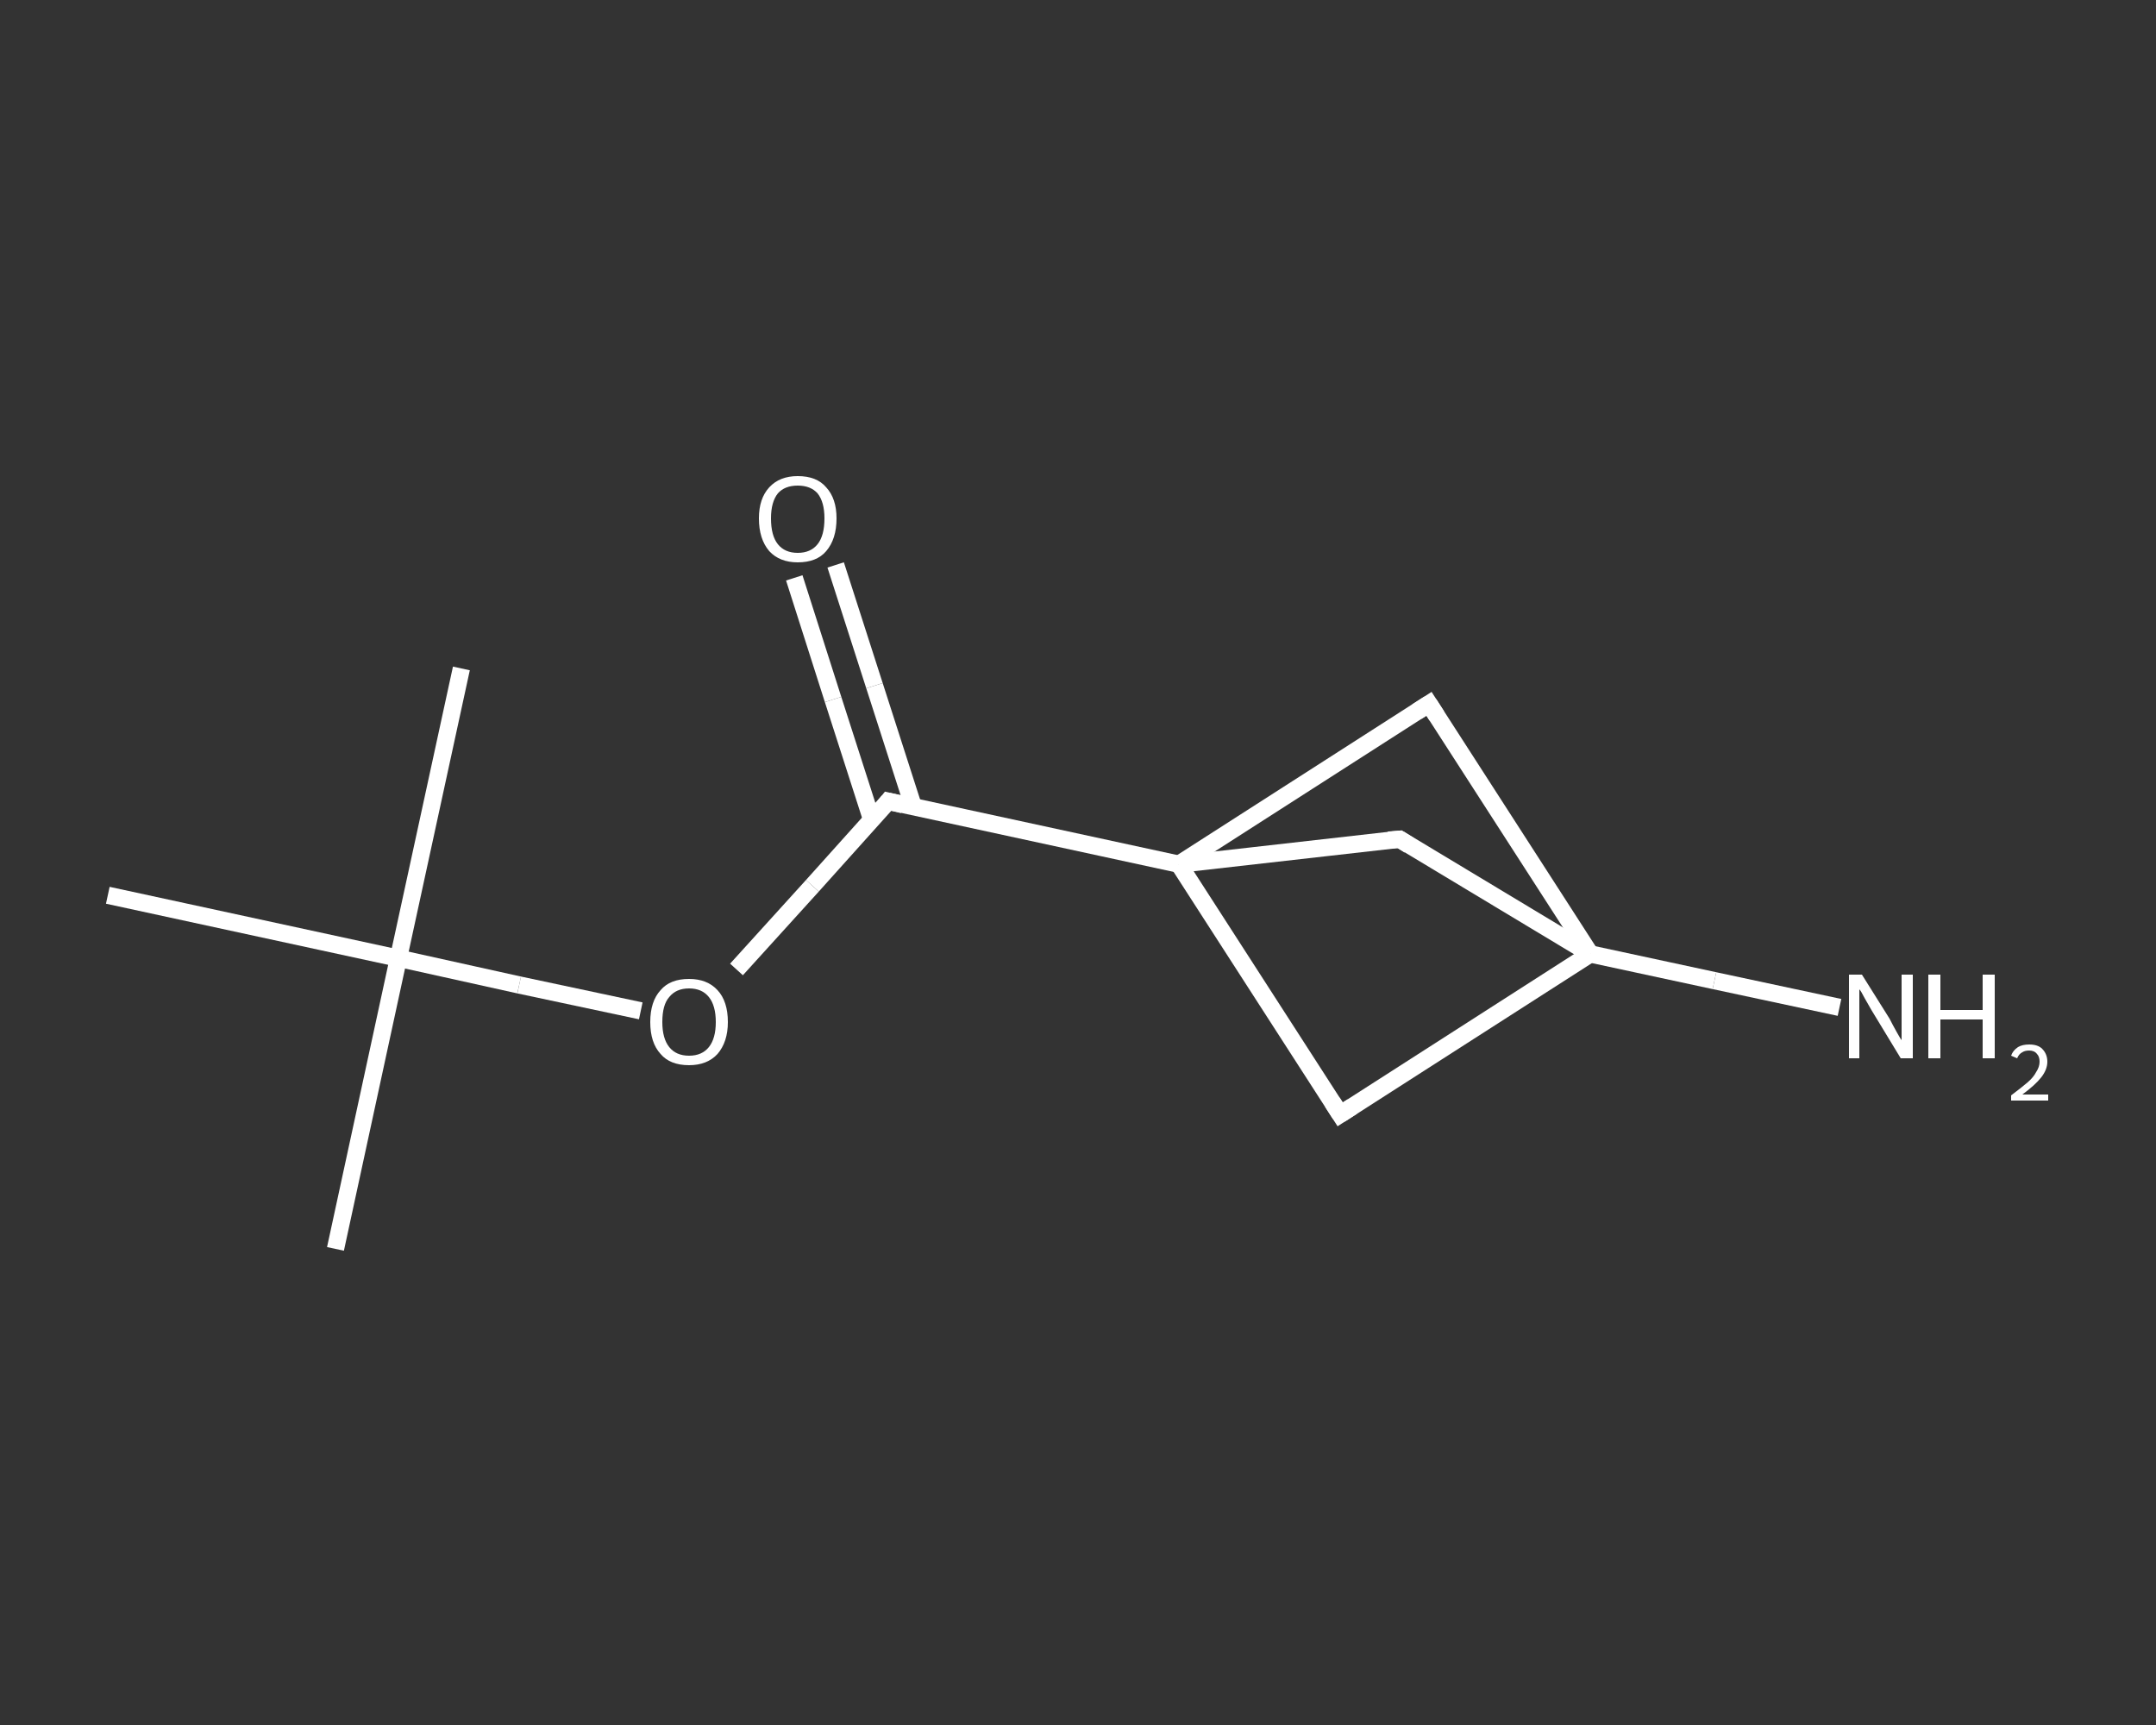 <?xml version='1.0' encoding='iso-8859-1'?>
<svg version='1.1' baseProfile='full'
              xmlns='http://www.w3.org/2000/svg'
                      xmlns:rdkit='http://www.rdkit.org/xml'
                      xmlns:xlink='http://www.w3.org/1999/xlink'
                  xml:space='preserve'
width='250px' height='200px' viewBox='0 0 250 200'>
<rect x="0" y="0" width="250" height="200" fill="#333333" stroke="none"/>
<!-- END OF HEADER -->
<rect style='opacity:1.0;fill:transparent;stroke:none' width='250.0' height='200.0' x='0.0' y='0.0'> </rect>
<path class='bond-0 atom-0 atom-1' d='M 38.9,144.8 L 46.2,111.1' style='fill:none;fill-rule:evenodd;stroke:#FFFFFF;stroke-width:2.0px;stroke-linecap:butt;stroke-linejoin:miter;stroke-opacity:1' />
<path class='bond-1 atom-1 atom-2' d='M 46.2,111.1 L 53.5,77.5' style='fill:none;fill-rule:evenodd;stroke:#FFFFFF;stroke-width:2.0px;stroke-linecap:butt;stroke-linejoin:miter;stroke-opacity:1' />
<path class='bond-2 atom-1 atom-3' d='M 46.2,111.1 L 12.5,103.8' style='fill:none;fill-rule:evenodd;stroke:#FFFFFF;stroke-width:2.0px;stroke-linecap:butt;stroke-linejoin:miter;stroke-opacity:1' />
<path class='bond-3 atom-1 atom-4' d='M 46.2,111.1 L 60.2,114.2' style='fill:none;fill-rule:evenodd;stroke:#FFFFFF;stroke-width:2.0px;stroke-linecap:butt;stroke-linejoin:miter;stroke-opacity:1' />
<path class='bond-3 atom-1 atom-4' d='M 60.2,114.2 L 74.3,117.2' style='fill:none;fill-rule:evenodd;stroke:#FFFFFF;stroke-width:2.0px;stroke-linecap:butt;stroke-linejoin:miter;stroke-opacity:1' />
<path class='bond-4 atom-4 atom-5' d='M 85.4,112.4 L 94.2,102.7' style='fill:none;fill-rule:evenodd;stroke:#FFFFFF;stroke-width:2.0px;stroke-linecap:butt;stroke-linejoin:miter;stroke-opacity:1' />
<path class='bond-4 atom-4 atom-5' d='M 94.2,102.7 L 103.0,92.9' style='fill:none;fill-rule:evenodd;stroke:#FFFFFF;stroke-width:2.0px;stroke-linecap:butt;stroke-linejoin:miter;stroke-opacity:1' />
<path class='bond-5 atom-5 atom-6' d='M 105.9,93.5 L 101.4,79.5' style='fill:none;fill-rule:evenodd;stroke:#FFFFFF;stroke-width:2.0px;stroke-linecap:butt;stroke-linejoin:miter;stroke-opacity:1' />
<path class='bond-5 atom-5 atom-6' d='M 101.4,79.5 L 96.9,65.5' style='fill:none;fill-rule:evenodd;stroke:#FFFFFF;stroke-width:2.0px;stroke-linecap:butt;stroke-linejoin:miter;stroke-opacity:1' />
<path class='bond-5 atom-5 atom-6' d='M 101.1,95.1 L 96.6,81.1' style='fill:none;fill-rule:evenodd;stroke:#FFFFFF;stroke-width:2.0px;stroke-linecap:butt;stroke-linejoin:miter;stroke-opacity:1' />
<path class='bond-5 atom-5 atom-6' d='M 96.6,81.1 L 92.1,67.0' style='fill:none;fill-rule:evenodd;stroke:#FFFFFF;stroke-width:2.0px;stroke-linecap:butt;stroke-linejoin:miter;stroke-opacity:1' />
<path class='bond-6 atom-5 atom-7' d='M 103.0,92.9 L 136.7,100.2' style='fill:none;fill-rule:evenodd;stroke:#FFFFFF;stroke-width:2.0px;stroke-linecap:butt;stroke-linejoin:miter;stroke-opacity:1' />
<path class='bond-7 atom-7 atom-8' d='M 136.7,100.2 L 155.4,129.2' style='fill:none;fill-rule:evenodd;stroke:#FFFFFF;stroke-width:2.0px;stroke-linecap:butt;stroke-linejoin:miter;stroke-opacity:1' />
<path class='bond-8 atom-8 atom-9' d='M 155.4,129.2 L 184.4,110.6' style='fill:none;fill-rule:evenodd;stroke:#FFFFFF;stroke-width:2.0px;stroke-linecap:butt;stroke-linejoin:miter;stroke-opacity:1' />
<path class='bond-9 atom-9 atom-10' d='M 184.4,110.6 L 198.8,113.7' style='fill:none;fill-rule:evenodd;stroke:#FFFFFF;stroke-width:2.0px;stroke-linecap:butt;stroke-linejoin:miter;stroke-opacity:1' />
<path class='bond-9 atom-9 atom-10' d='M 198.8,113.7 L 213.3,116.8' style='fill:none;fill-rule:evenodd;stroke:#FFFFFF;stroke-width:2.0px;stroke-linecap:butt;stroke-linejoin:miter;stroke-opacity:1' />
<path class='bond-10 atom-9 atom-11' d='M 184.4,110.6 L 165.7,81.6' style='fill:none;fill-rule:evenodd;stroke:#FFFFFF;stroke-width:2.0px;stroke-linecap:butt;stroke-linejoin:miter;stroke-opacity:1' />
<path class='bond-11 atom-9 atom-12' d='M 184.4,110.6 L 162.3,97.3' style='fill:none;fill-rule:evenodd;stroke:#FFFFFF;stroke-width:2.0px;stroke-linecap:butt;stroke-linejoin:miter;stroke-opacity:1' />
<path class='bond-12 atom-11 atom-7' d='M 165.7,81.6 L 136.7,100.2' style='fill:none;fill-rule:evenodd;stroke:#FFFFFF;stroke-width:2.0px;stroke-linecap:butt;stroke-linejoin:miter;stroke-opacity:1' />
<path class='bond-13 atom-12 atom-7' d='M 162.3,97.3 L 136.7,100.2' style='fill:none;fill-rule:evenodd;stroke:#FFFFFF;stroke-width:2.0px;stroke-linecap:butt;stroke-linejoin:miter;stroke-opacity:1' />
<path d='M 102.6,93.4 L 103.0,92.9 L 104.7,93.3' style='fill:none;stroke:#FFFFFF;stroke-width:2.0px;stroke-linecap:butt;stroke-linejoin:miter;stroke-opacity:1;' />
<path d='M 154.5,127.8 L 155.4,129.2 L 156.8,128.3' style='fill:none;stroke:#FFFFFF;stroke-width:2.0px;stroke-linecap:butt;stroke-linejoin:miter;stroke-opacity:1;' />
<path d='M 166.6,83.0 L 165.7,81.6 L 164.3,82.5' style='fill:none;stroke:#FFFFFF;stroke-width:2.0px;stroke-linecap:butt;stroke-linejoin:miter;stroke-opacity:1;' />
<path d='M 163.4,98.0 L 162.3,97.3 L 161.0,97.4' style='fill:none;stroke:#FFFFFF;stroke-width:2.0px;stroke-linecap:butt;stroke-linejoin:miter;stroke-opacity:1;' />
<path class='atom-4' d='M 75.4 118.5
Q 75.4 116.1, 76.6 114.8
Q 77.7 113.5, 79.9 113.5
Q 82.0 113.5, 83.2 114.8
Q 84.4 116.1, 84.4 118.5
Q 84.4 120.8, 83.2 122.2
Q 82.0 123.5, 79.9 123.5
Q 77.7 123.5, 76.6 122.2
Q 75.4 120.9, 75.4 118.5
M 79.9 122.4
Q 81.4 122.4, 82.2 121.4
Q 83.0 120.4, 83.0 118.5
Q 83.0 116.6, 82.2 115.6
Q 81.4 114.6, 79.9 114.6
Q 78.4 114.6, 77.6 115.6
Q 76.8 116.5, 76.8 118.5
Q 76.8 120.4, 77.6 121.4
Q 78.4 122.4, 79.9 122.4
' fill='#FFFFFF'/>
<path class='atom-6' d='M 88.0 60.1
Q 88.0 57.8, 89.2 56.5
Q 90.4 55.2, 92.5 55.2
Q 94.7 55.2, 95.8 56.5
Q 97.0 57.8, 97.0 60.1
Q 97.0 62.5, 95.8 63.9
Q 94.7 65.2, 92.5 65.2
Q 90.4 65.2, 89.2 63.9
Q 88.0 62.5, 88.0 60.1
M 92.5 64.1
Q 94.0 64.1, 94.8 63.1
Q 95.6 62.1, 95.6 60.1
Q 95.6 58.2, 94.8 57.2
Q 94.0 56.3, 92.5 56.3
Q 91.0 56.3, 90.2 57.2
Q 89.4 58.2, 89.4 60.1
Q 89.4 62.1, 90.2 63.1
Q 91.0 64.1, 92.5 64.1
' fill='#FFFFFF'/>
<path class='atom-10' d='M 215.9 113.0
L 219.1 118.1
Q 219.4 118.7, 219.9 119.6
Q 220.4 120.5, 220.5 120.6
L 220.5 113.0
L 221.8 113.0
L 221.8 122.7
L 220.4 122.7
L 217.0 117.1
Q 216.6 116.4, 216.2 115.7
Q 215.8 114.9, 215.6 114.7
L 215.6 122.7
L 214.4 122.7
L 214.4 113.0
L 215.9 113.0
' fill='#FFFFFF'/>
<path class='atom-10' d='M 223.6 113.0
L 225.0 113.0
L 225.0 117.1
L 229.9 117.1
L 229.9 113.0
L 231.3 113.0
L 231.3 122.7
L 229.9 122.7
L 229.9 118.2
L 225.0 118.2
L 225.0 122.7
L 223.6 122.7
L 223.6 113.0
' fill='#FFFFFF'/>
<path class='atom-10' d='M 233.2 122.4
Q 233.4 121.8, 234.0 121.4
Q 234.5 121.1, 235.3 121.1
Q 236.3 121.1, 236.8 121.6
Q 237.4 122.2, 237.4 123.1
Q 237.4 124.0, 236.7 124.9
Q 236.0 125.8, 234.5 126.9
L 237.5 126.9
L 237.5 127.6
L 233.2 127.6
L 233.2 127.0
Q 234.4 126.1, 235.1 125.5
Q 235.8 124.9, 236.1 124.3
Q 236.5 123.7, 236.5 123.1
Q 236.5 122.5, 236.2 122.2
Q 235.9 121.8, 235.3 121.8
Q 234.8 121.8, 234.5 122.0
Q 234.1 122.2, 233.9 122.7
L 233.2 122.4
' fill='#FFFFFF'/>
</svg>
